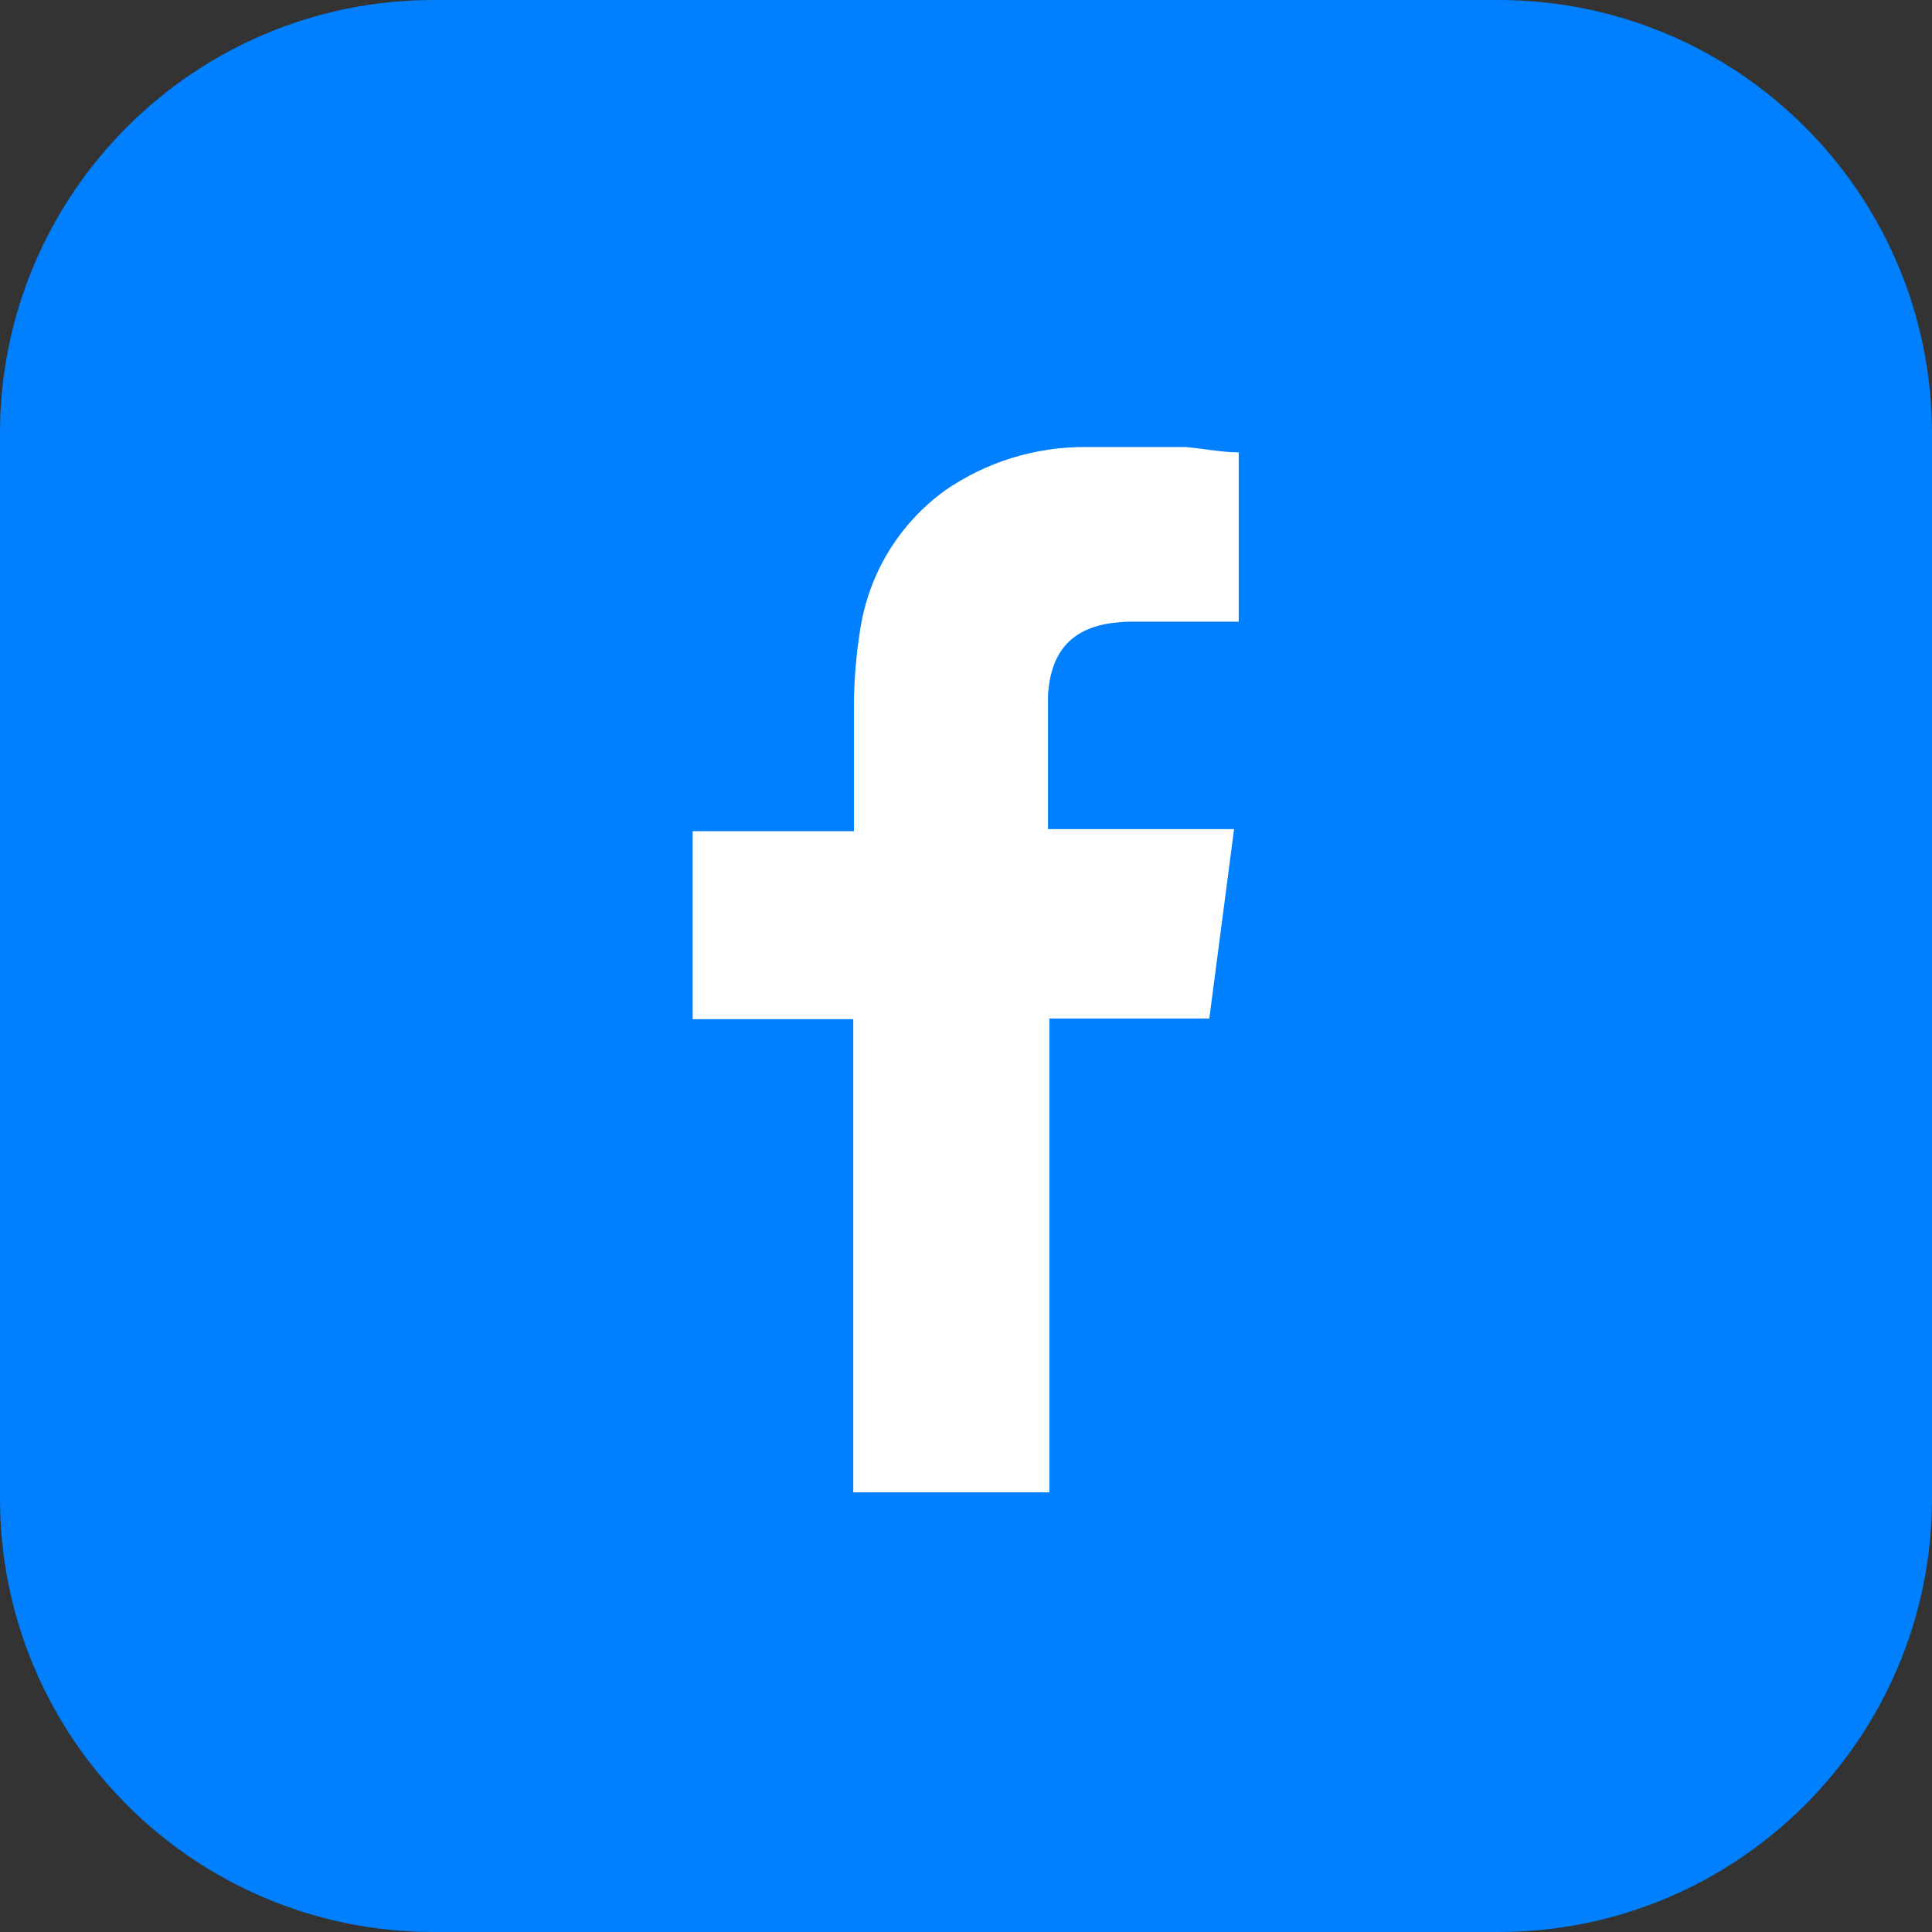 <svg width="32" height="32" viewBox="0 0 32 32" fill="none" xmlns="http://www.w3.org/2000/svg">
<rect x="0" y="0" width="32" height="32" fill="#333333" stroke="none"/>
<path d="M24.817 0H7.183C3.216 0 0 3.216 0 7.183V24.817C0 28.784 3.216 32 7.183 32H24.817C28.784 32 32 28.784 32 24.817V7.183C32 3.216 28.784 0 24.817 0Z" fill="#0080FF"/>
<path fill-rule="evenodd" clip-rule="evenodd" d="M18.689 10.297H20.517V7.493C20.229 7.493 19.93 7.427 19.631 7.404H17.979C17.148 7.4 16.335 7.651 15.651 8.125C15.273 8.399 14.953 8.746 14.711 9.146C14.47 9.546 14.311 9.99 14.244 10.453C14.181 10.849 14.148 11.249 14.144 11.65V13.767H11.473V16.881H14.133V24.718H17.381V16.87H20.03L20.44 13.733H17.358V11.517C17.414 10.597 17.957 10.319 18.689 10.297Z" fill="white"/>
</svg>
